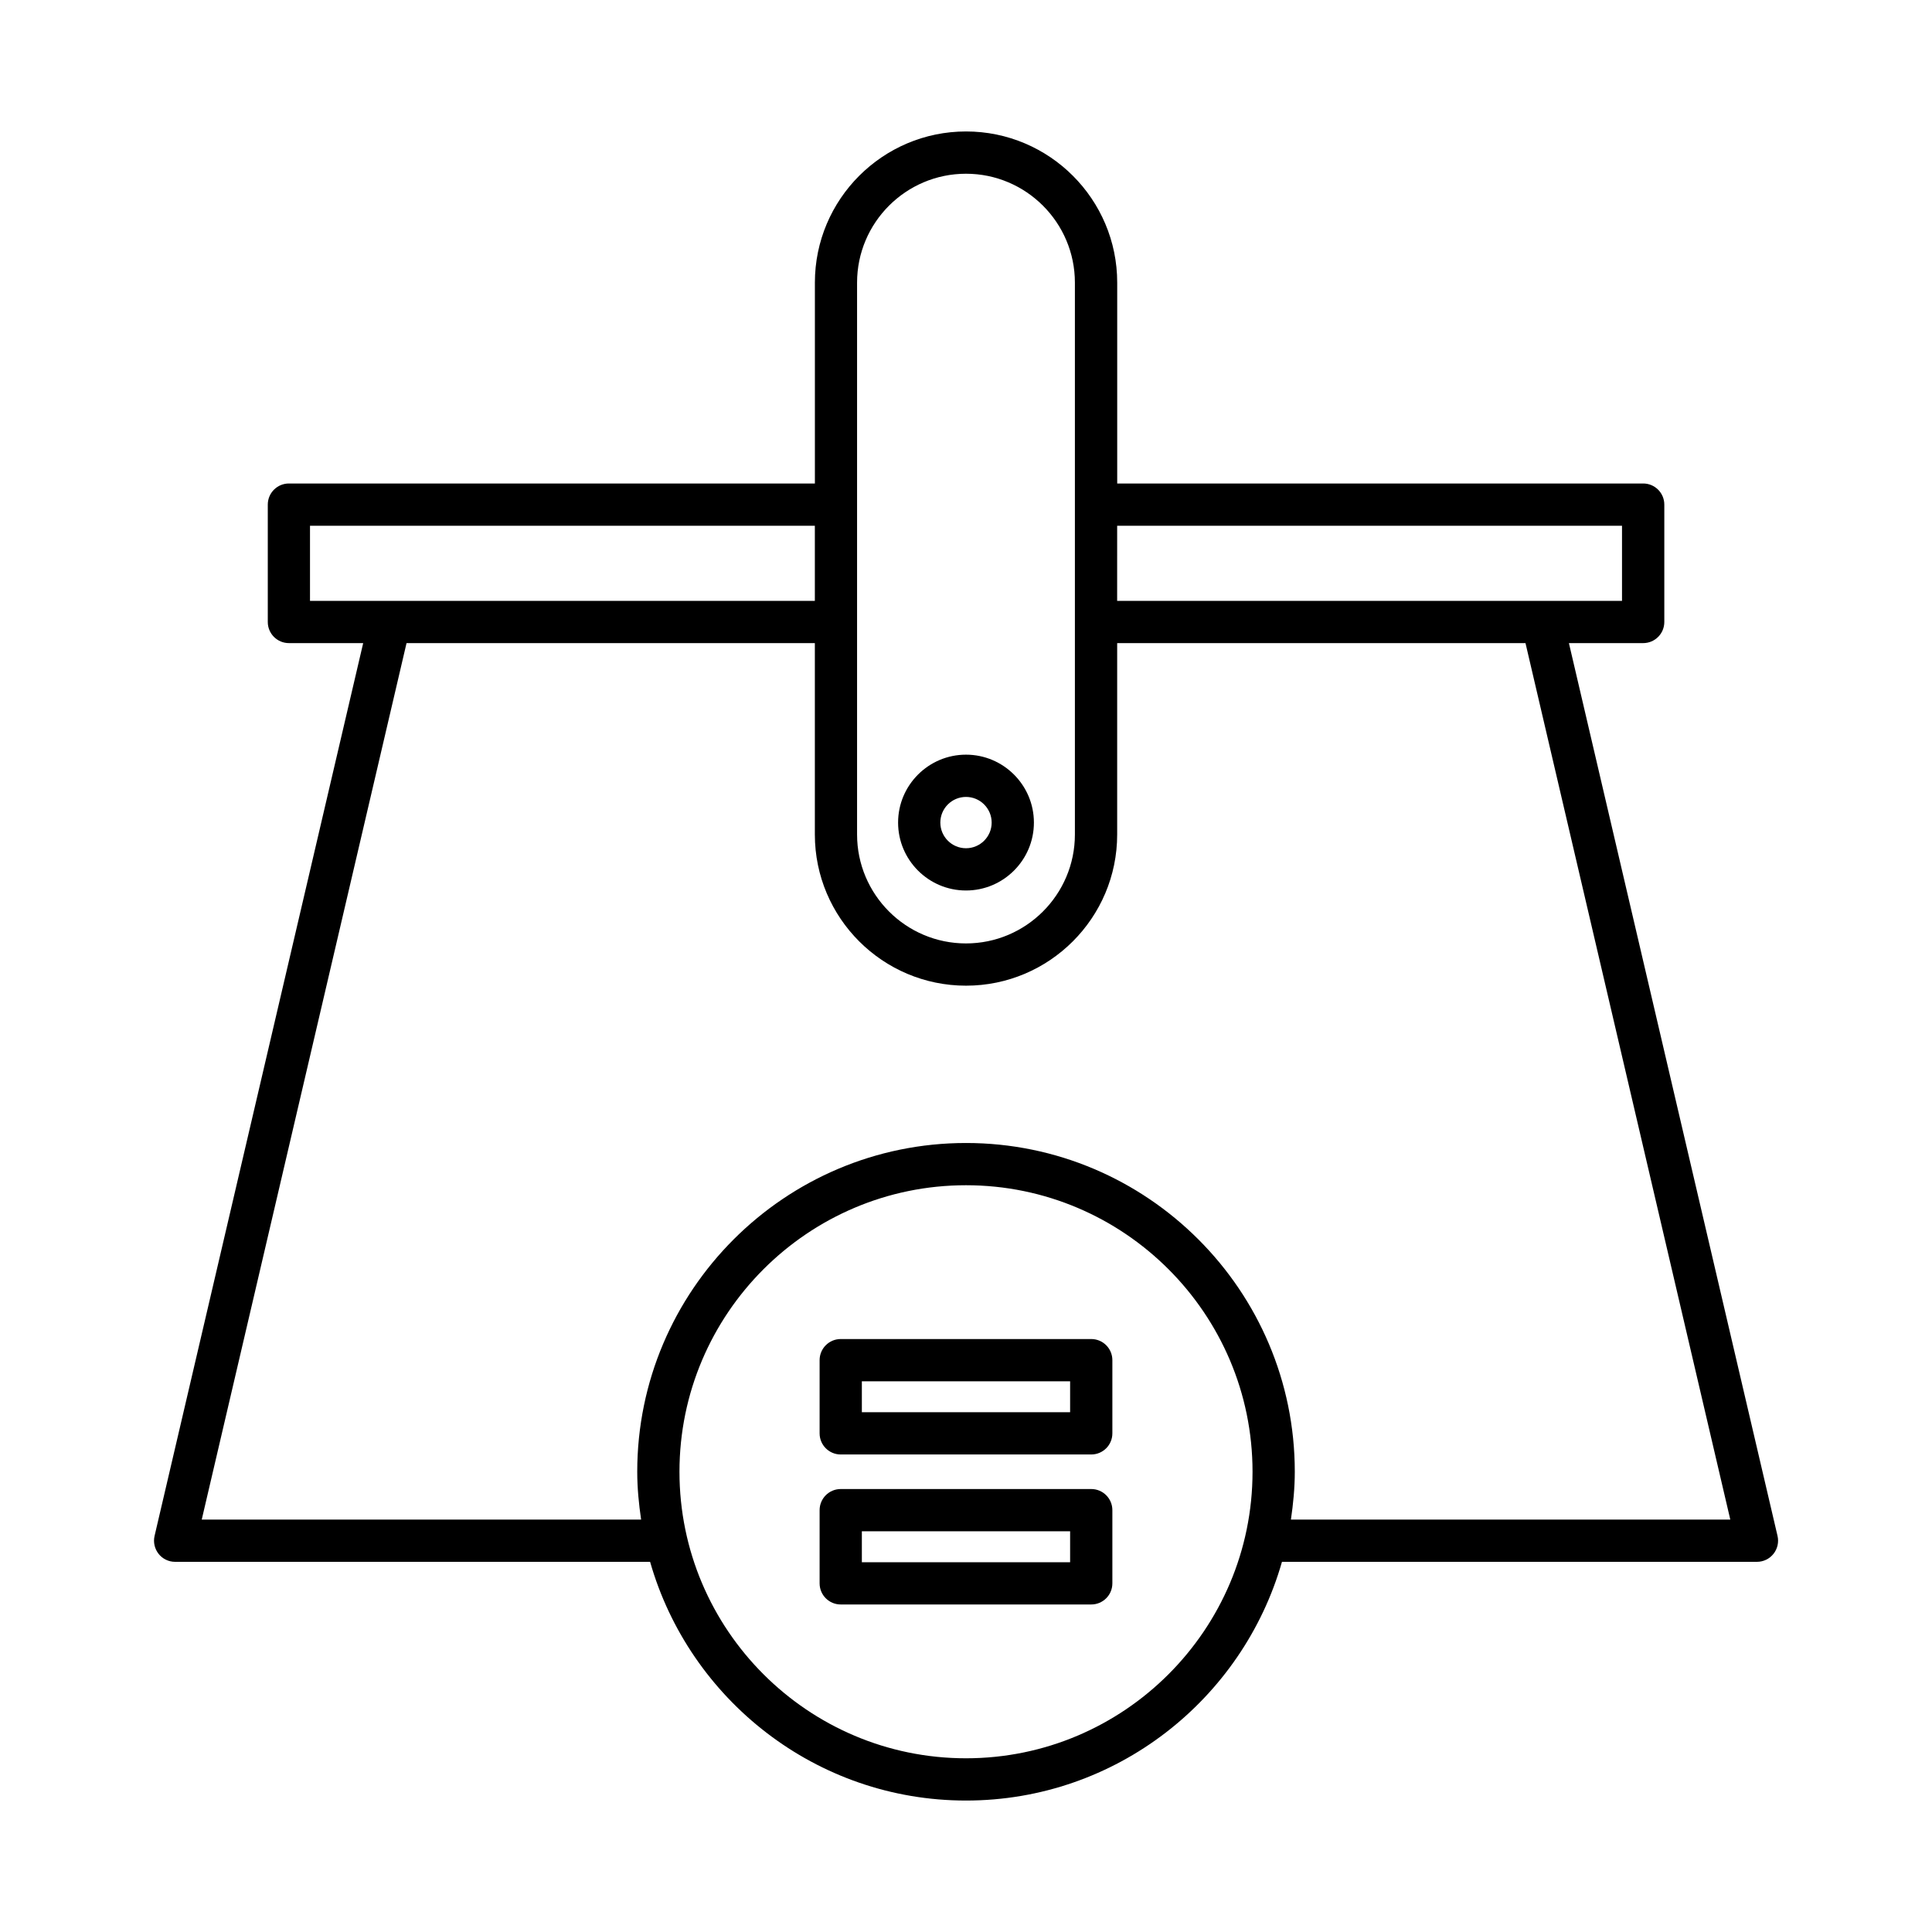 <?xml version="1.0" encoding="UTF-8"?>
<!-- Uploaded to: ICON Repo, www.svgrepo.com, Generator: ICON Repo Mixer Tools -->
<svg fill="#000000" width="800px" height="800px" version="1.1" viewBox="144 144 512 512" xmlns="http://www.w3.org/2000/svg">
 <g>
  <path d="m400 379.99c9.922 0 17.996-8.074 17.996-17.996 0-9.926-8.074-18-17.996-18s-17.996 8.074-17.996 17.996c0 9.926 8.074 18 17.996 18zm0-24.797c3.75 0 6.801 3.051 6.801 6.801s-3.051 6.797-6.801 6.797-6.801-3.051-6.801-6.801 3.051-6.797 6.801-6.797z"/>
  <path d="m186.02 555.78c1.059 1.34 2.672 2.121 4.383 2.121h125.88c10.414 36.461 43.969 63.262 83.727 63.262s73.309-26.801 83.723-63.262h125.88c1.711 0 3.324-0.781 4.383-2.121 1.059-1.332 1.453-3.09 1.066-4.75l-55.285-236.6h19.684c3.094 0 5.598-2.504 5.598-5.598v-31.102c0-3.094-2.504-5.598-5.598-5.598h-139.39v-53.234c0-22.09-17.969-40.059-40.059-40.059s-40.059 17.969-40.059 40.059v53.234h-139.39c-3.094 0-5.598 2.504-5.598 5.598v31.102c0 3.094 2.504 5.598 5.598 5.598h19.684l-55.285 236.6c-0.387 1.66 0.008 3.414 1.066 4.75zm213.98 54.184c-41.871 0-75.934-34.062-75.934-75.934 0-41.867 34.062-75.93 75.934-75.93s75.934 34.062 75.934 75.934c-0.004 41.867-34.066 75.93-75.934 75.93zm40.059-326.63h133.79v19.902h-21.145l-112.65 0.004zm-68.926-5.57c0-0.008 0.004-0.016 0.004-0.027 0.004-0.008-0.004-0.016-0.004-0.027v-58.805c0-15.914 12.949-28.863 28.863-28.863 15.914 0 28.863 12.949 28.863 28.863v146.25c0 15.914-12.949 28.863-28.863 28.863-15.914 0-28.863-12.949-28.863-28.863zm-144.98 25.477v-19.902l133.79-0.004v19.902l-112.64 0.004zm25.582 11.195h108.21v50.719c0 22.09 17.969 40.059 40.059 40.059s40.059-17.969 40.059-40.059v-50.719h108.21l54.273 232.27h-116.44c0.609-4.148 1.027-8.355 1.027-12.672 0-48.043-39.086-87.129-87.129-87.129-48.043 0-87.129 39.086-87.129 87.129 0 4.316 0.418 8.523 1.027 12.672h-116.44z"/>
  <path d="m433.19 498.86h-66.387c-3.094 0-5.598 2.504-5.598 5.598v19.395c0 3.094 2.504 5.598 5.598 5.598h66.387c3.094 0 5.598-2.504 5.598-5.598v-19.395c0-3.094-2.504-5.598-5.598-5.598zm-5.598 19.395h-55.191v-8.199h55.191z"/>
  <path d="m433.19 538.61h-66.387c-3.094 0-5.598 2.504-5.598 5.598v19.395c0 3.094 2.504 5.598 5.598 5.598h66.387c3.094 0 5.598-2.504 5.598-5.598v-19.395c0-3.094-2.504-5.598-5.598-5.598zm-5.598 19.398h-55.191v-8.199h55.191z"/>
 </g>
</svg>